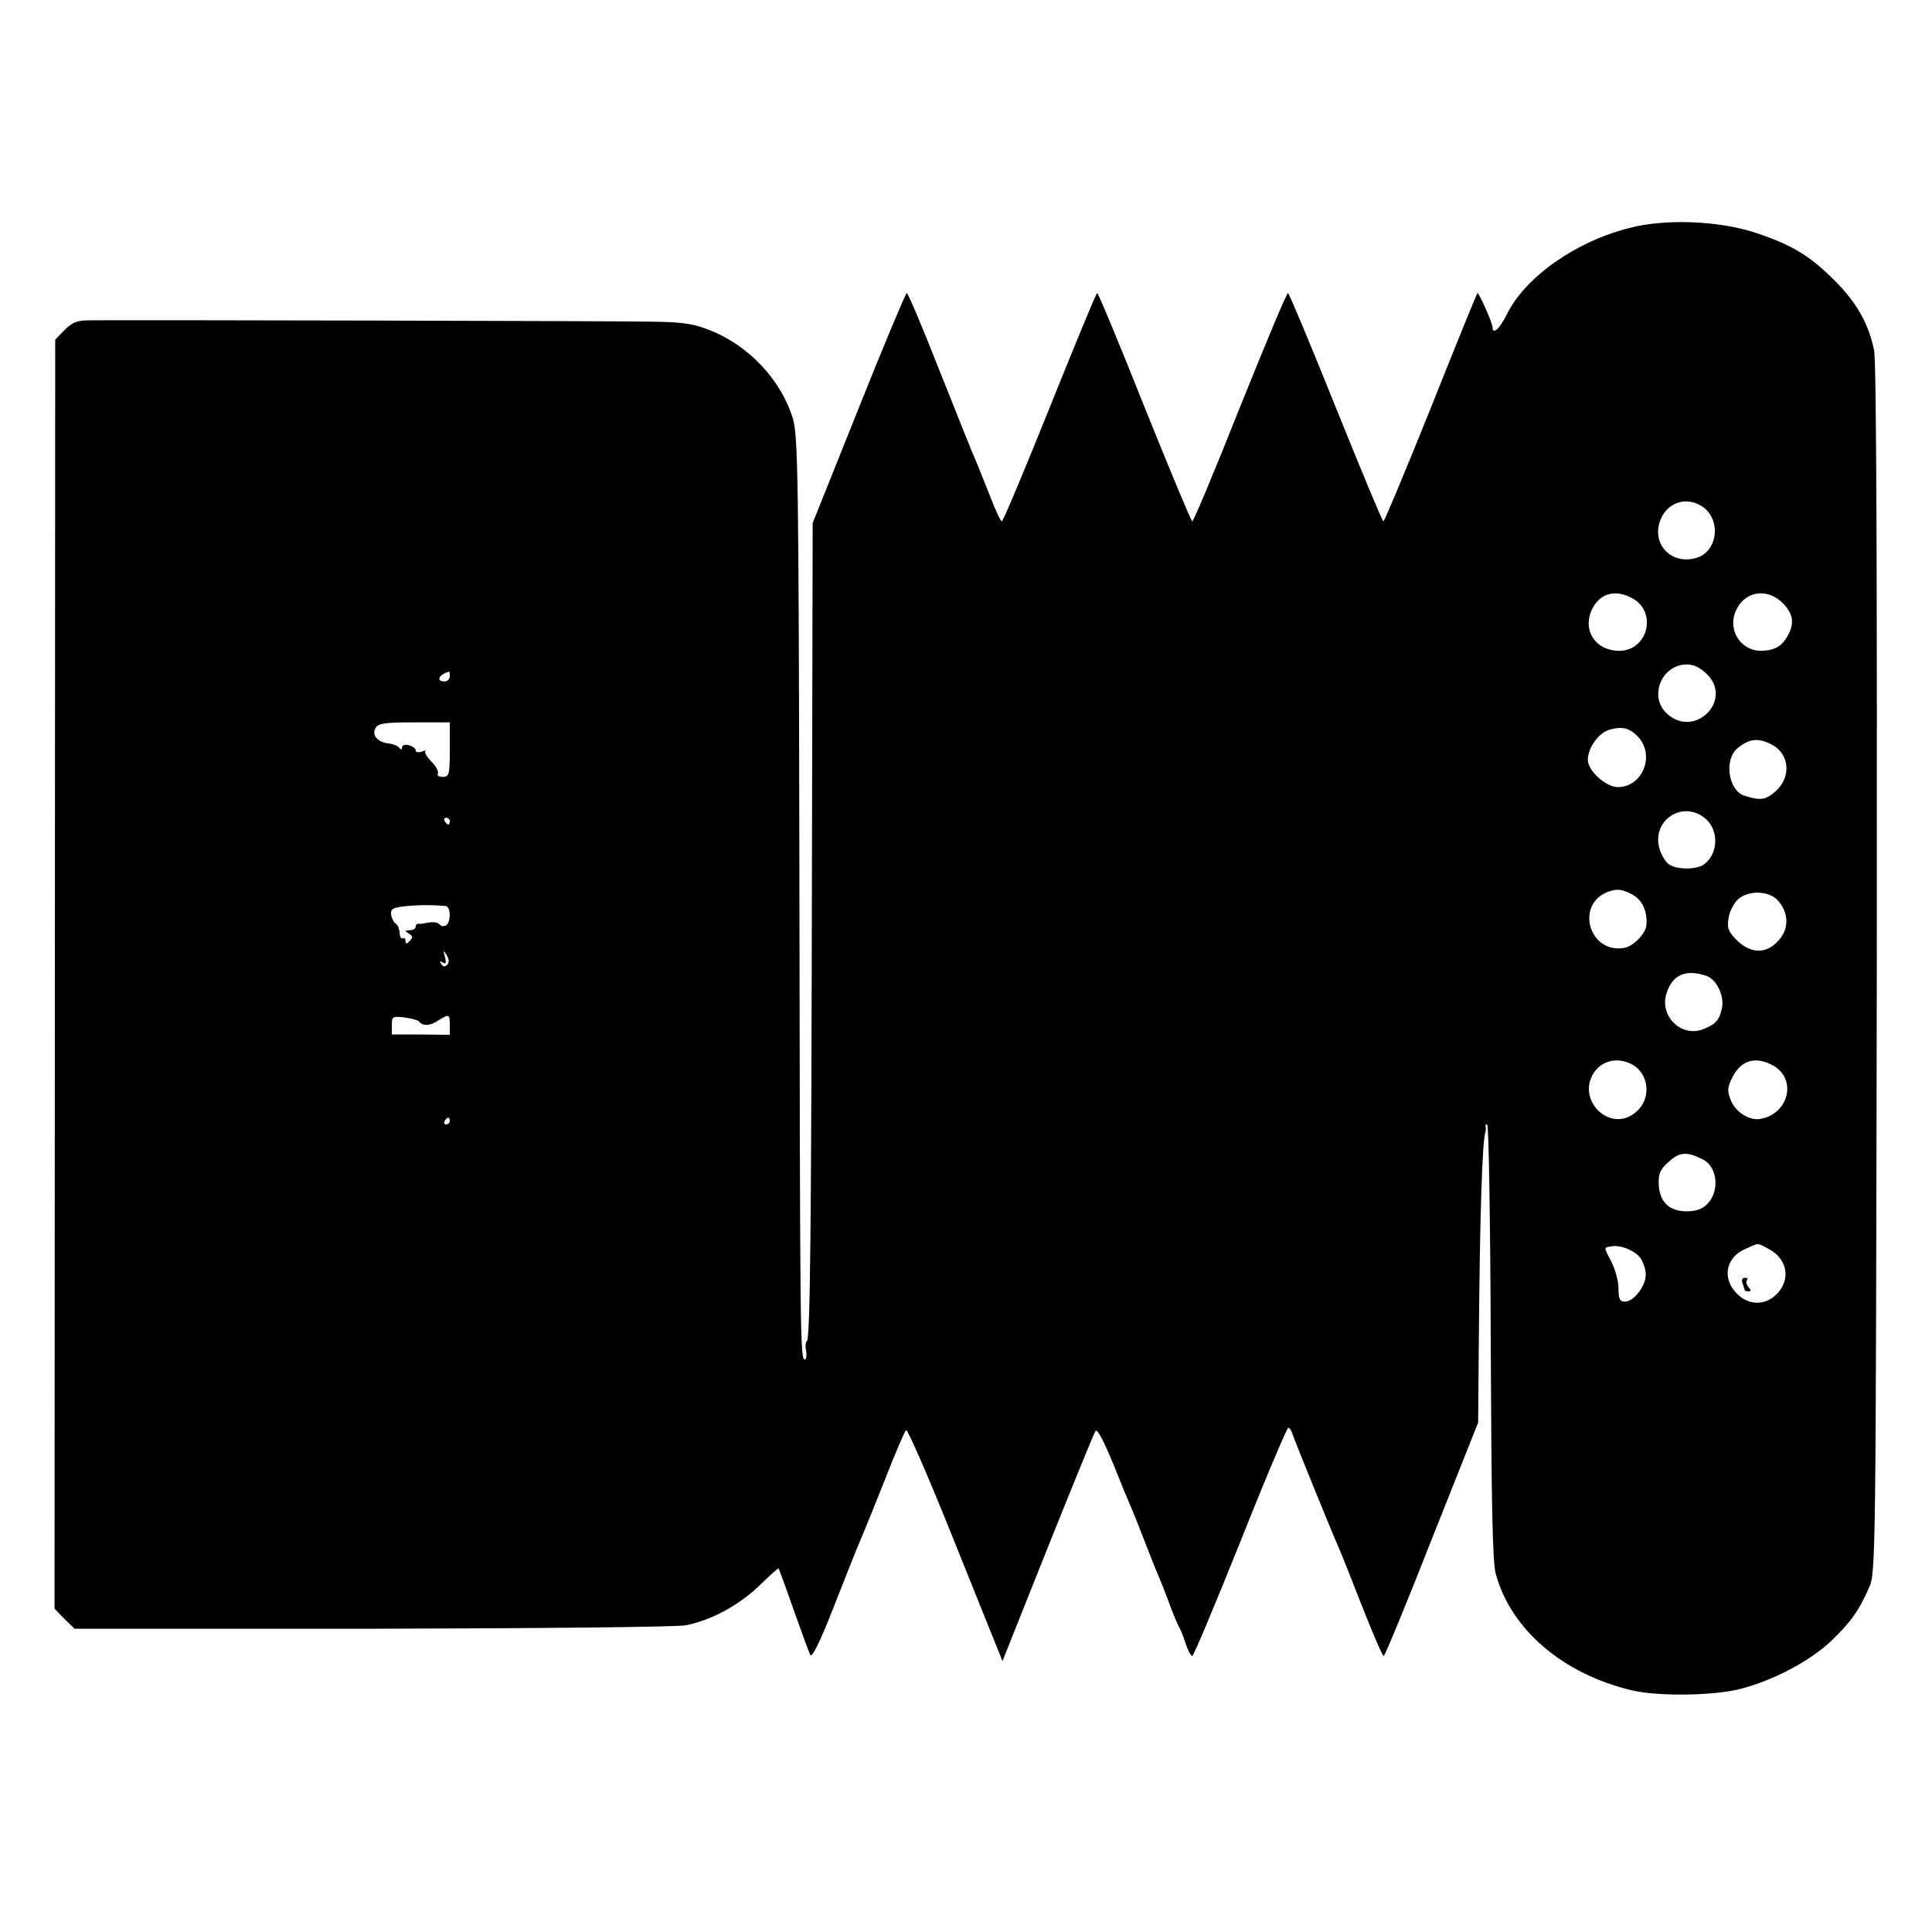 <?xml version="1.0" standalone="no"?>
<!DOCTYPE svg PUBLIC "-//W3C//DTD SVG 20010904//EN"
 "http://www.w3.org/TR/2001/REC-SVG-20010904/DTD/svg10.dtd">
<svg version="1.0" xmlns="http://www.w3.org/2000/svg"
 width="567pt" height="567pt" viewBox="0 0 567 567"
 preserveAspectRatio="xMidYMid meet">
<g transform="translate(0,567) scale(0.1,-0.1)"
fill="#000000" stroke="none">
<path d="M4782 5001 c-158 -40 -306 -144 -360 -254 -22 -44 -42 -61 -42 -36 0
11 -39 99 -44 99 -1 0 -63 -151 -136 -335 -74 -184 -137 -335 -140 -335 -3 0
-66 151 -140 335 -74 184 -137 335 -140 335 -4 0 -67 -151 -141 -335 -73 -184
-136 -335 -140 -335 -3 0 -66 151 -140 335 -73 184 -136 335 -139 335 -3 0
-65 -151 -139 -335 -74 -184 -137 -335 -141 -335 -3 0 -19 33 -34 73 -16 39
-34 86 -41 102 -8 17 -55 135 -106 263 -50 127 -94 232 -98 232 -3 -1 -67
-152 -141 -338 l-135 -337 -2 -950 c-2 -1110 -5 -1445 -15 -1451 -4 -2 -5 -16
-2 -29 2 -14 0 -25 -4 -25 -14 0 -14 68 -16 1445 -2 1143 -4 1265 -19 1316
-34 113 -129 215 -244 260 -47 19 -80 24 -173 25 -91 2 -1444 5 -1643 4 -40 0
-54 -5 -77 -28 l-28 -29 -1 -1862 -1 -1862 29 -30 30 -29 872 0 c485 1 894 5
921 10 74 14 157 59 217 117 30 29 55 52 56 50 1 -1 21 -55 44 -121 23 -65 45
-125 49 -133 5 -9 28 37 66 134 32 81 68 173 81 203 13 30 47 114 75 185 28
72 55 134 59 138 4 4 63 -131 131 -300 68 -169 130 -324 138 -343 l14 -35 132
331 c73 182 136 337 141 344 5 8 23 -26 52 -96 24 -60 48 -118 53 -129 5 -11
21 -51 36 -90 15 -38 34 -88 44 -110 9 -22 25 -62 35 -90 10 -27 22 -54 25
-60 4 -5 13 -27 19 -47 7 -21 16 -38 20 -38 4 0 67 151 141 335 73 184 137
335 141 335 3 0 9 -8 12 -18 5 -17 120 -299 137 -337 5 -11 35 -86 67 -168 32
-81 60 -147 64 -147 3 0 67 154 141 343 l136 342 2 235 c3 377 10 596 20 620
1 3 1 9 0 15 -1 5 2 7 5 3 4 -4 9 -292 10 -640 2 -468 5 -645 15 -678 45 -163
197 -293 400 -341 77 -18 241 -16 320 5 96 25 203 82 264 140 58 56 81 88 111
156 20 44 20 68 23 1815 1 1160 -1 1786 -8 1817 -16 78 -51 140 -115 204 -72
72 -123 104 -230 140 -108 36 -266 43 -373 15z m213 -817 c58 -38 47 -135 -19
-152 -77 -21 -135 50 -99 121 23 45 75 59 118 31z m-206 -269 c76 -39 48 -155
-37 -155 -68 0 -108 58 -81 119 22 49 68 63 118 36z m442 -14 c31 -31 36 -59
17 -94 -17 -33 -39 -46 -79 -47 -63 0 -102 65 -72 123 27 53 90 61 134 18z
m-221 -210 c76 -76 -35 -188 -116 -117 -57 49 -19 146 57 146 20 0 40 -10 59
-29z m-3690 -6 c0 -8 -7 -15 -15 -15 -26 0 -18 20 13 29 1 1 2 -6 2 -14z m0
-215 c0 -74 -2 -80 -21 -80 -11 0 -17 4 -14 10 3 5 -5 21 -18 34 -14 14 -22
28 -19 31 4 3 -1 3 -11 -1 -9 -3 -17 -2 -17 4 0 5 -9 12 -20 15 -11 3 -20 0
-20 -6 0 -8 -3 -8 -8 -2 -4 6 -17 11 -30 13 -33 3 -52 24 -40 45 7 14 26 17
113 17 l105 0 0 -80z m3488 37 c50 -55 12 -147 -60 -147 -35 0 -88 48 -88 80
0 36 32 80 65 89 38 10 58 4 83 -22z m391 -22 c54 -27 59 -98 10 -139 -28 -24
-43 -26 -90 -11 -46 15 -60 104 -21 138 34 29 62 33 101 12z m-197 -215 c43
-33 42 -104 0 -136 -22 -17 -82 -17 -105 0 -10 8 -22 28 -27 46 -23 81 66 142
132 90z m-3682 -10 c0 -5 -2 -10 -4 -10 -3 0 -8 5 -11 10 -3 6 -1 10 4 10 6 0
11 -4 11 -10z m3470 -215 c29 -15 45 -49 42 -89 -1 -25 -39 -64 -66 -68 -103
-17 -144 129 -46 165 25 9 40 8 70 -8z m427 -17 c35 -38 34 -88 -2 -123 -34
-35 -78 -33 -117 5 -26 26 -30 36 -25 66 3 20 16 44 28 55 31 27 90 25 116 -3z
m-3909 -17 c15 -1 16 -47 1 -57 -6 -3 -14 -3 -18 2 -6 8 -22 10 -46 4 -5 -1
-13 -2 -17 -1 -5 0 -8 -3 -8 -9 0 -5 -8 -10 -17 -10 -15 0 -16 -2 -3 -10 12
-7 12 -12 2 -22 -9 -9 -12 -9 -12 1 0 7 -4 10 -8 7 -4 -2 -9 5 -9 16 -1 12 -6
24 -11 27 -6 3 -12 15 -14 26 -2 17 4 21 37 25 35 4 80 5 123 1z m4 -173 c-6
-6 -12 -6 -17 3 -6 8 -4 10 5 4 9 -5 10 -1 6 16 -6 21 -6 22 5 6 7 -13 8 -22
1 -29z m3696 -32 c29 -10 52 -56 46 -92 -7 -36 -17 -49 -54 -64 -63 -26 -129
35 -110 102 17 57 56 75 118 54z m-3778 -134 c10 -14 33 -13 56 3 32 20 34 19
34 -13 l0 -29 -85 1 -85 0 0 27 c0 26 2 27 37 23 21 -3 40 -8 43 -12z m3554
-123 c55 -25 65 -100 19 -141 -77 -70 -185 39 -120 121 24 29 64 37 101 20z
m423 -8 c68 -42 40 -142 -42 -155 -31 -5 -71 20 -85 54 -11 27 -11 37 3 66 26
54 71 66 124 35z m-3887 -161 c0 -5 -5 -10 -11 -10 -5 0 -7 5 -4 10 3 6 8 10
11 10 2 0 4 -4 4 -10z m3676 -112 c45 -21 52 -94 14 -132 -13 -14 -33 -21 -60
-21 -52 0 -80 28 -82 80 -1 31 4 43 30 66 31 28 52 30 98 7z m-181 -291 c8
-12 15 -33 15 -48 0 -33 -35 -79 -61 -79 -15 0 -19 7 -19 38 0 21 -9 55 -20
77 -24 47 -24 43 -2 47 26 6 71 -12 87 -35z m375 28 c54 -28 66 -86 28 -129
-35 -39 -87 -39 -123 0 -42 45 -29 105 28 129 40 18 33 18 67 0z"/>
<path d="M5114 1904 c3 -9 6 -18 6 -20 0 -2 5 -4 11 -4 8 0 9 4 0 13 -6 8 -8
17 -4 20 3 4 1 7 -6 7 -8 0 -11 -6 -7 -16z"/>
</g>
</svg>
